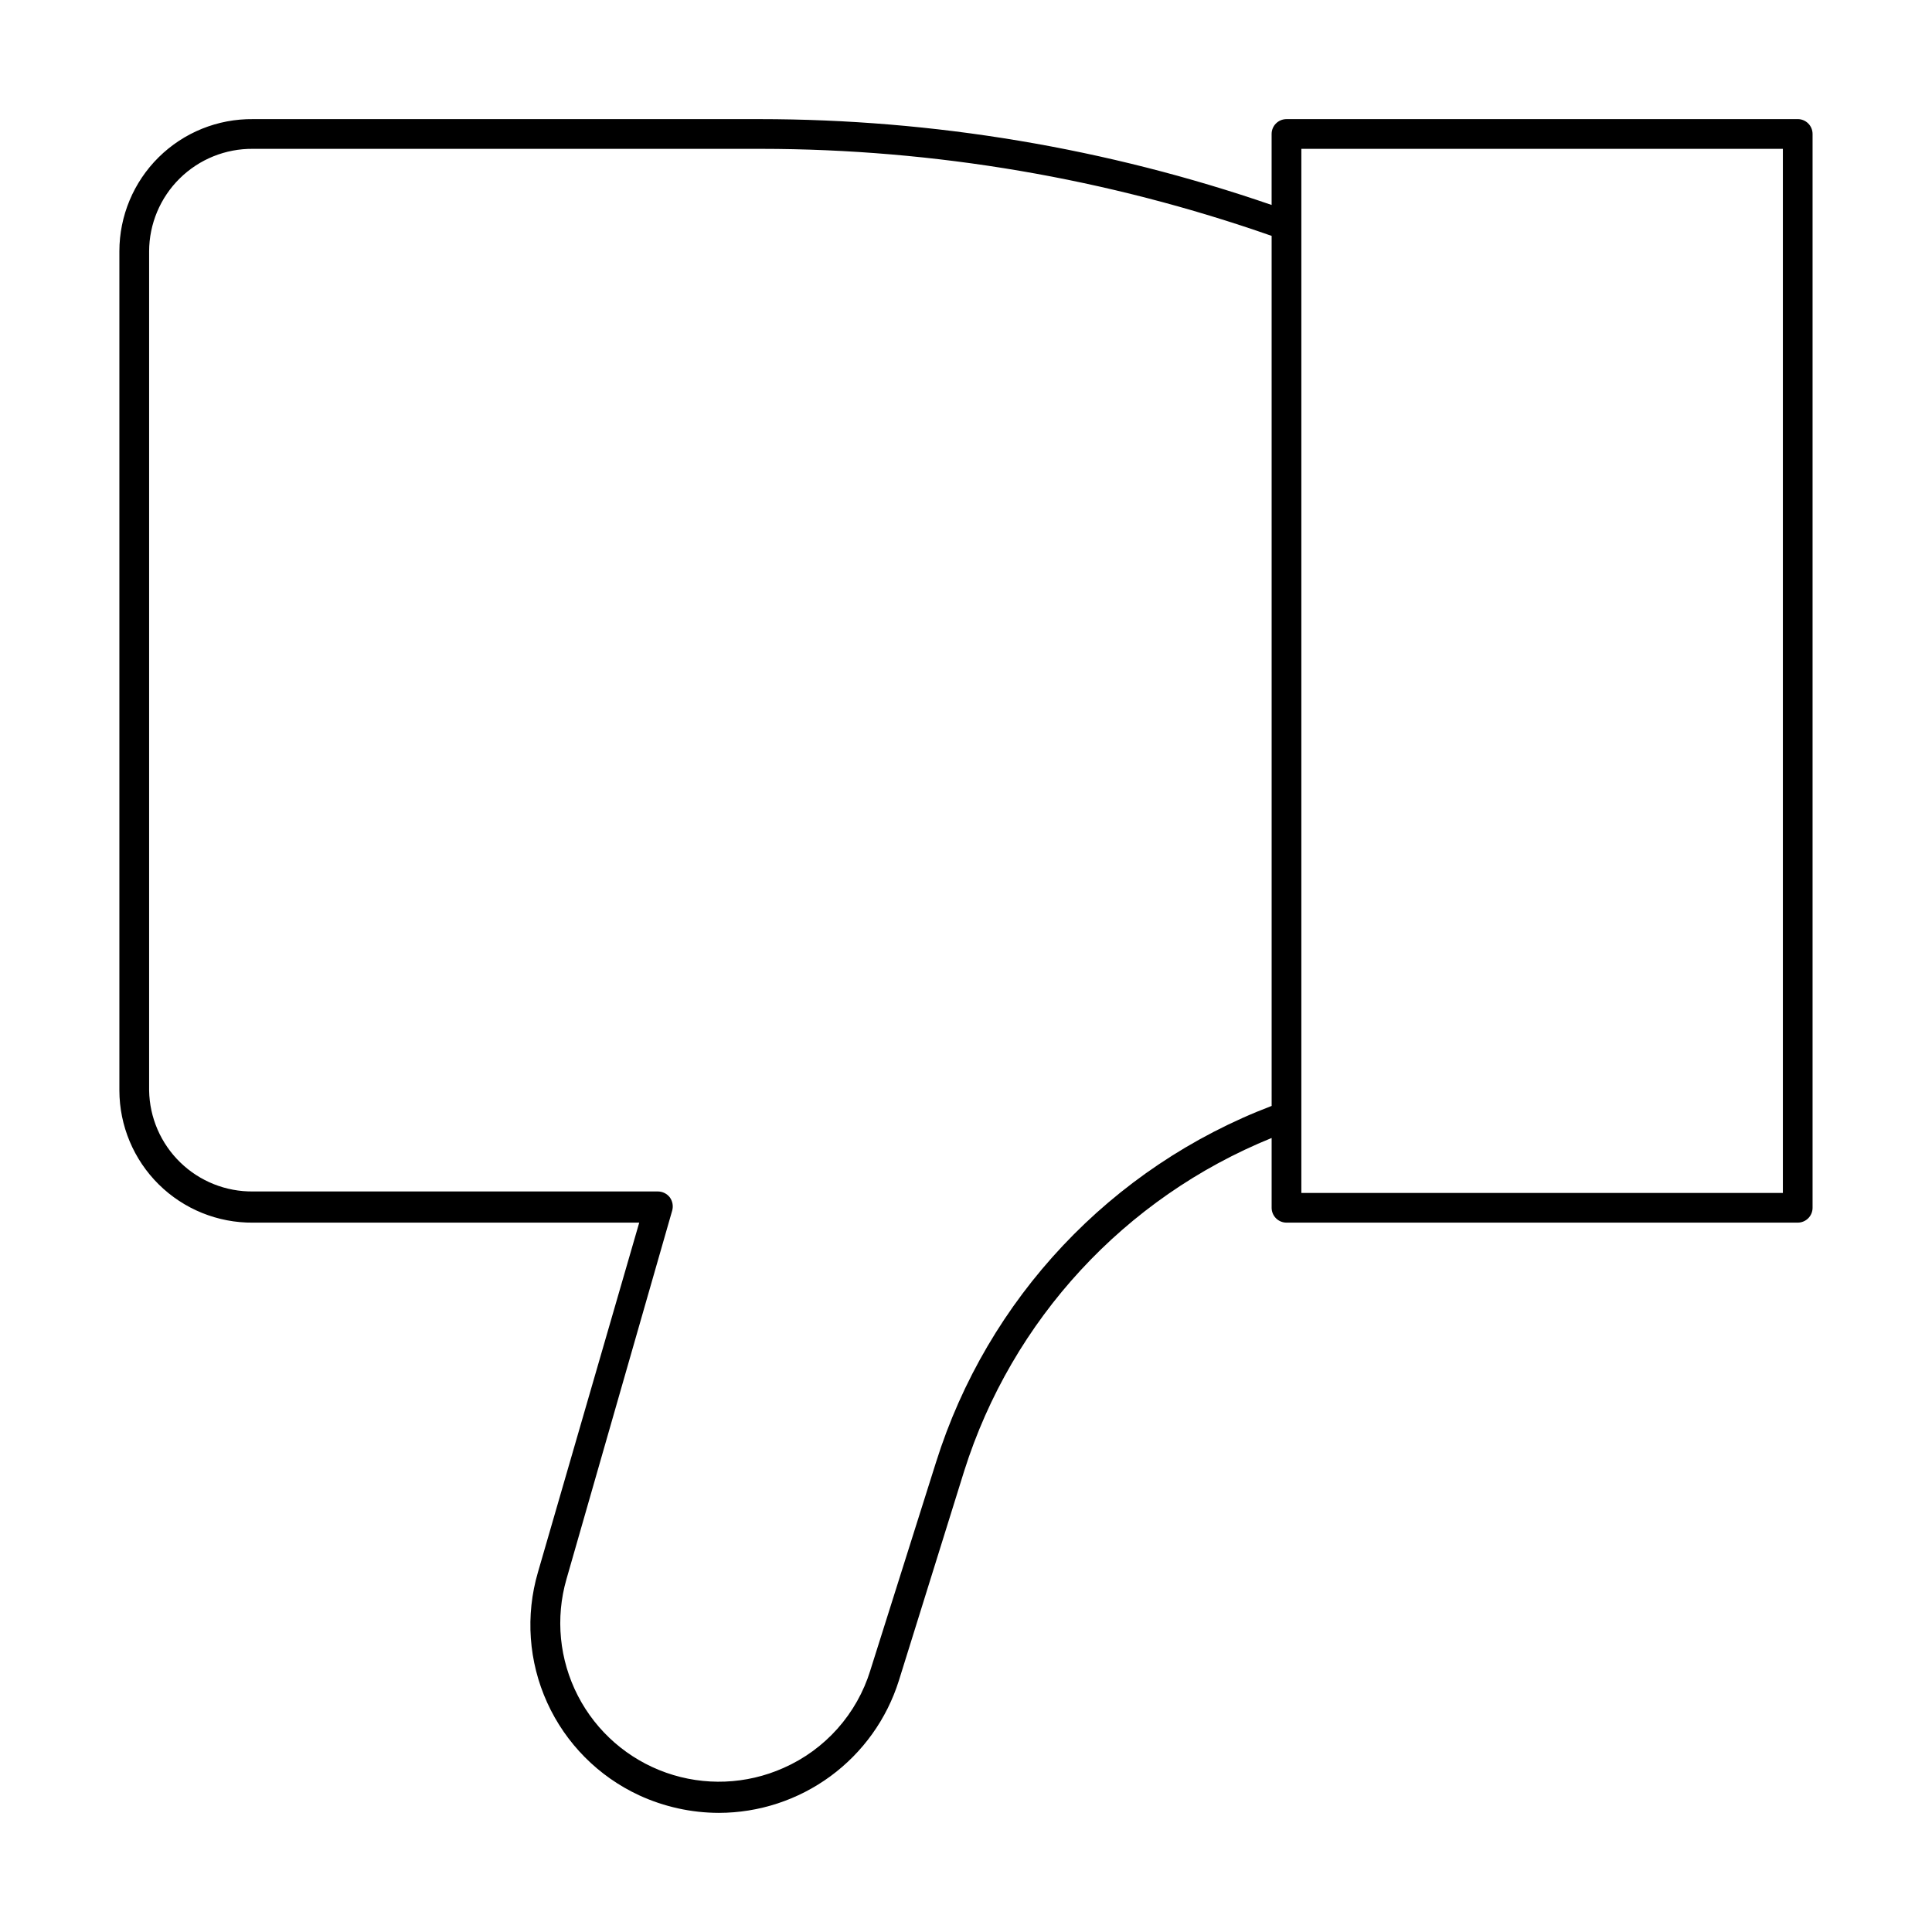 <?xml version="1.0" encoding="UTF-8"?>
<!-- Uploaded to: ICON Repo, www.iconrepo.com, Generator: ICON Repo Mixer Tools -->
<svg fill="#000000" width="800px" height="800px" version="1.1" viewBox="144 144 512 512" xmlns="http://www.w3.org/2000/svg">
 <path d="m620.41 175.57h-135.48c-2.172 0-3.938 1.762-3.938 3.938v18.812c-43.66-15.055-89.527-22.742-135.71-22.75h-134.22c-9.359-0.105-18.371 3.539-25.027 10.121-6.652 6.582-10.398 15.551-10.398 24.91v222.38c0.023 9.355 3.773 18.312 10.422 24.891 6.652 6.574 15.652 10.227 25.004 10.141h102.34l-26.844 92.656c-3.348 11.434-2.477 23.691 2.449 34.539 4.926 10.852 13.582 19.57 24.395 24.578 6.617 3.043 13.812 4.629 21.098 4.644 10.641-0.012 21.004-3.414 29.582-9.711 8.578-6.301 14.926-15.168 18.121-25.32l17.32-55.574c12.664-40.082 42.531-72.43 81.473-88.246v18.5c0 1.043 0.418 2.043 1.156 2.781s1.738 1.152 2.781 1.152h135.48c1.047 0 2.047-0.414 2.785-1.152s1.152-1.738 1.152-2.781v-284.5c0.02-1.059-0.383-2.078-1.125-2.836-0.742-0.754-1.754-1.18-2.812-1.18zm-139.41 261.51c-42.543 16.219-75.316 51.027-88.953 94.465l-17.398 55.105h0.004c-3.559 11.574-11.977 21.031-23.066 25.898-9.805 4.359-20.906 4.805-31.031 1.242-10.121-3.562-18.5-10.859-23.414-20.398-4.914-9.543-5.996-20.598-3.019-30.91l28.023-97.691c0.324-1.191 0.09-2.461-0.629-3.465-0.754-0.98-1.914-1.562-3.148-1.574h-107.3c-7.199 0.086-14.137-2.684-19.297-7.699-5.164-5.012-8.133-11.867-8.254-19.066v-222.38c0.02-7.266 2.941-14.223 8.113-19.32 5.176-5.102 12.172-7.922 19.438-7.84h134.61-0.004c46.082 0.035 91.832 7.832 135.32 23.066zm135.48 23.066h-127.61v-276.7h127.61z"/>
</svg>